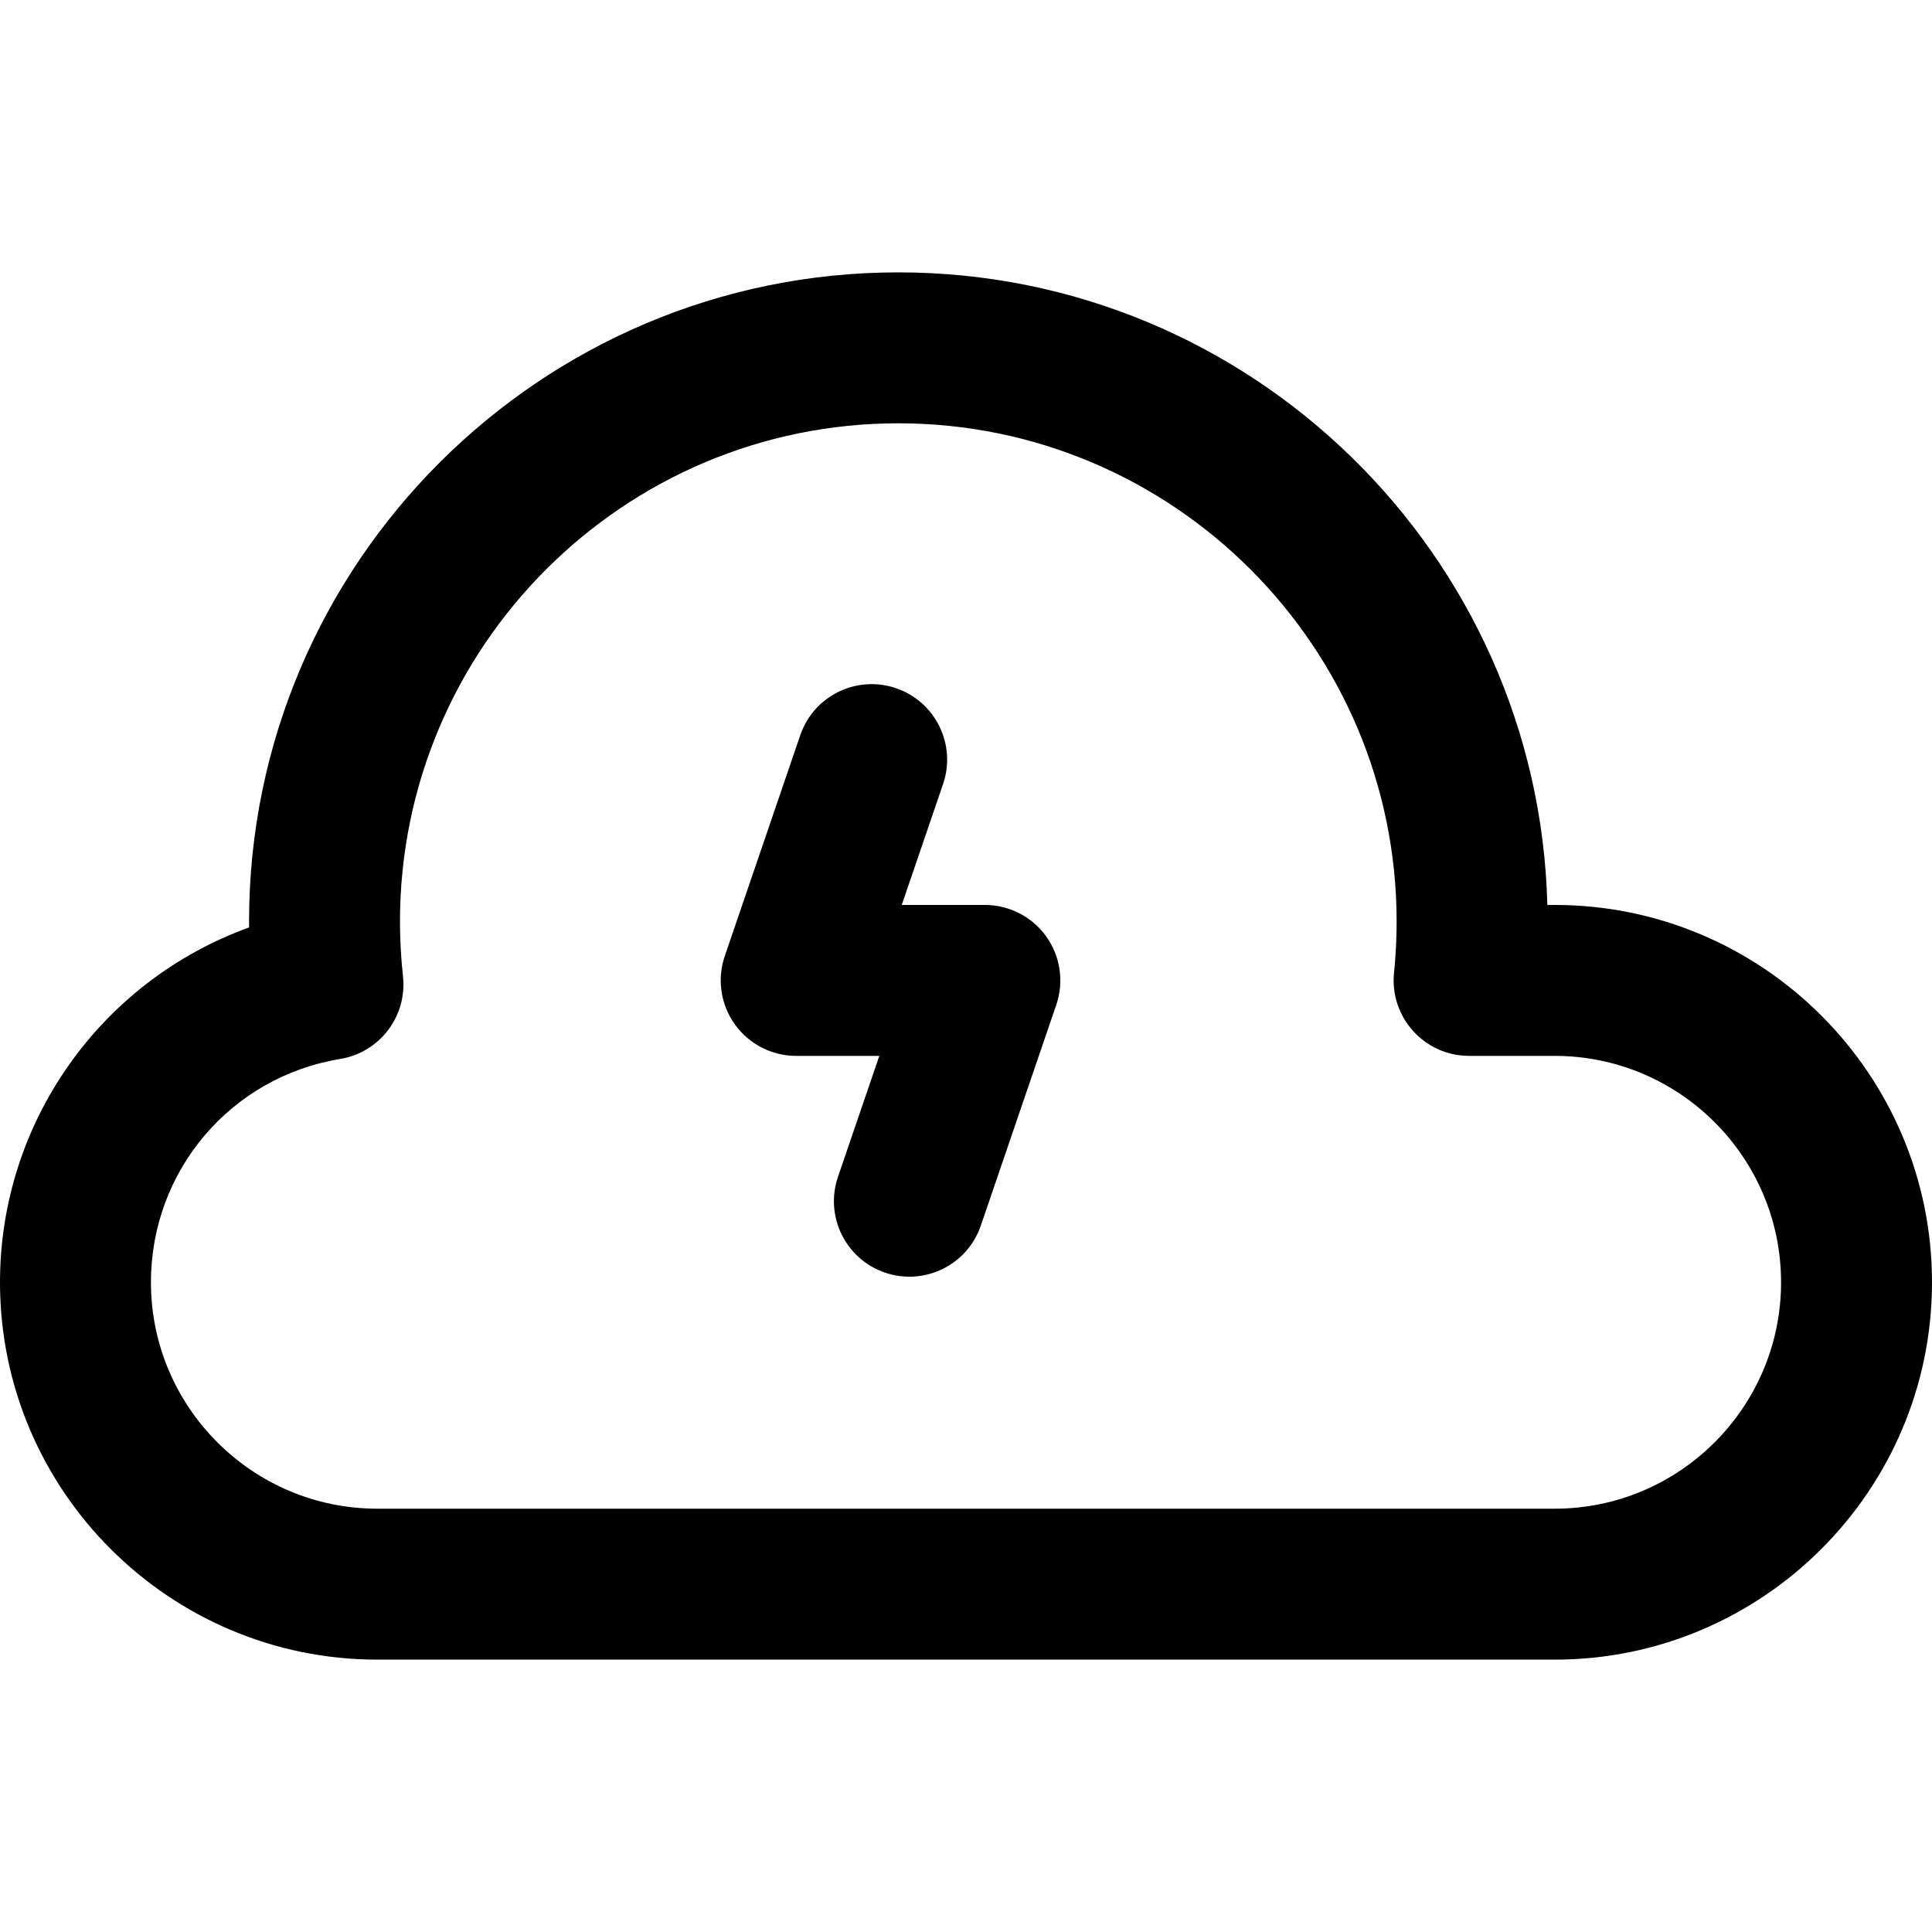 <?xml version="1.0" encoding="iso-8859-1"?>
<!-- Generator: Adobe Illustrator 19.0.0, SVG Export Plug-In . SVG Version: 6.00 Build 0)  -->
<svg version="1.1" id="Capa_1" xmlns="http://www.w3.org/2000/svg" xmlns:xlink="http://www.w3.org/1999/xlink" x="0px" y="0px"
	 viewBox="0 0 512 512" style="enable-background:new 0 0 512 512;" xml:space="preserve">
<g>
	<g>
		<g>
			<path d="M261,239.82h-22.027l10.952-32.042c3.573-10.452-2.004-21.821-12.456-25.394c-10.452-3.572-21.821,2.004-25.394,12.456
				l-20,58.511c-2.088,6.108-1.099,12.85,2.656,18.101c3.754,5.251,9.813,8.368,16.269,8.368h22.028l-10.953,32.042
				c-3.573,10.452,2.004,21.821,12.456,25.394c10.413,3.56,21.809-1.967,25.394-12.456l20-58.511
				c2.088-6.108,1.1-12.85-2.655-18.101S267.457,239.82,261,239.82z"/>
			<path d="M412,239.821h-1.936C407.713,146.98,331.458,72.179,238.06,72.179C143.186,72.179,66,149.366,66,244.239
				c0,0.513,0.003,1.026,0.007,1.54C26.485,260.086,0,297.613,0,339.82c0,55.14,44.86,100,100,100h312c55.141,0,100-44.86,100-100
				S467.141,239.821,412,239.821z M412,399.82H100c-33.084,0-60-26.916-60-60c0-29.508,21.096-54.398,50.161-59.183
				c10.481-1.725,17.785-11.342,16.634-21.901c-0.527-4.839-0.795-9.717-0.795-14.498c0-72.818,59.242-132.06,132.06-132.06
				s132.06,59.242,132.061,132.061c0,4.522-0.231,9.083-0.687,13.556c-1.198,11.771,8.047,22.025,19.897,22.025H412
				c33.084,0,60,26.916,60,60C472,372.905,445.084,399.82,412,399.82z"/>
		</g>
	</g>
</g>
<g>
</g>
<g>
</g>
<g>
</g>
<g>
</g>
<g>
</g>
<g>
</g>
<g>
</g>
<g>
</g>
<g>
</g>
<g>
</g>
<g>
</g>
<g>
</g>
<g>
</g>
<g>
</g>
<g>
</g>
</svg>
